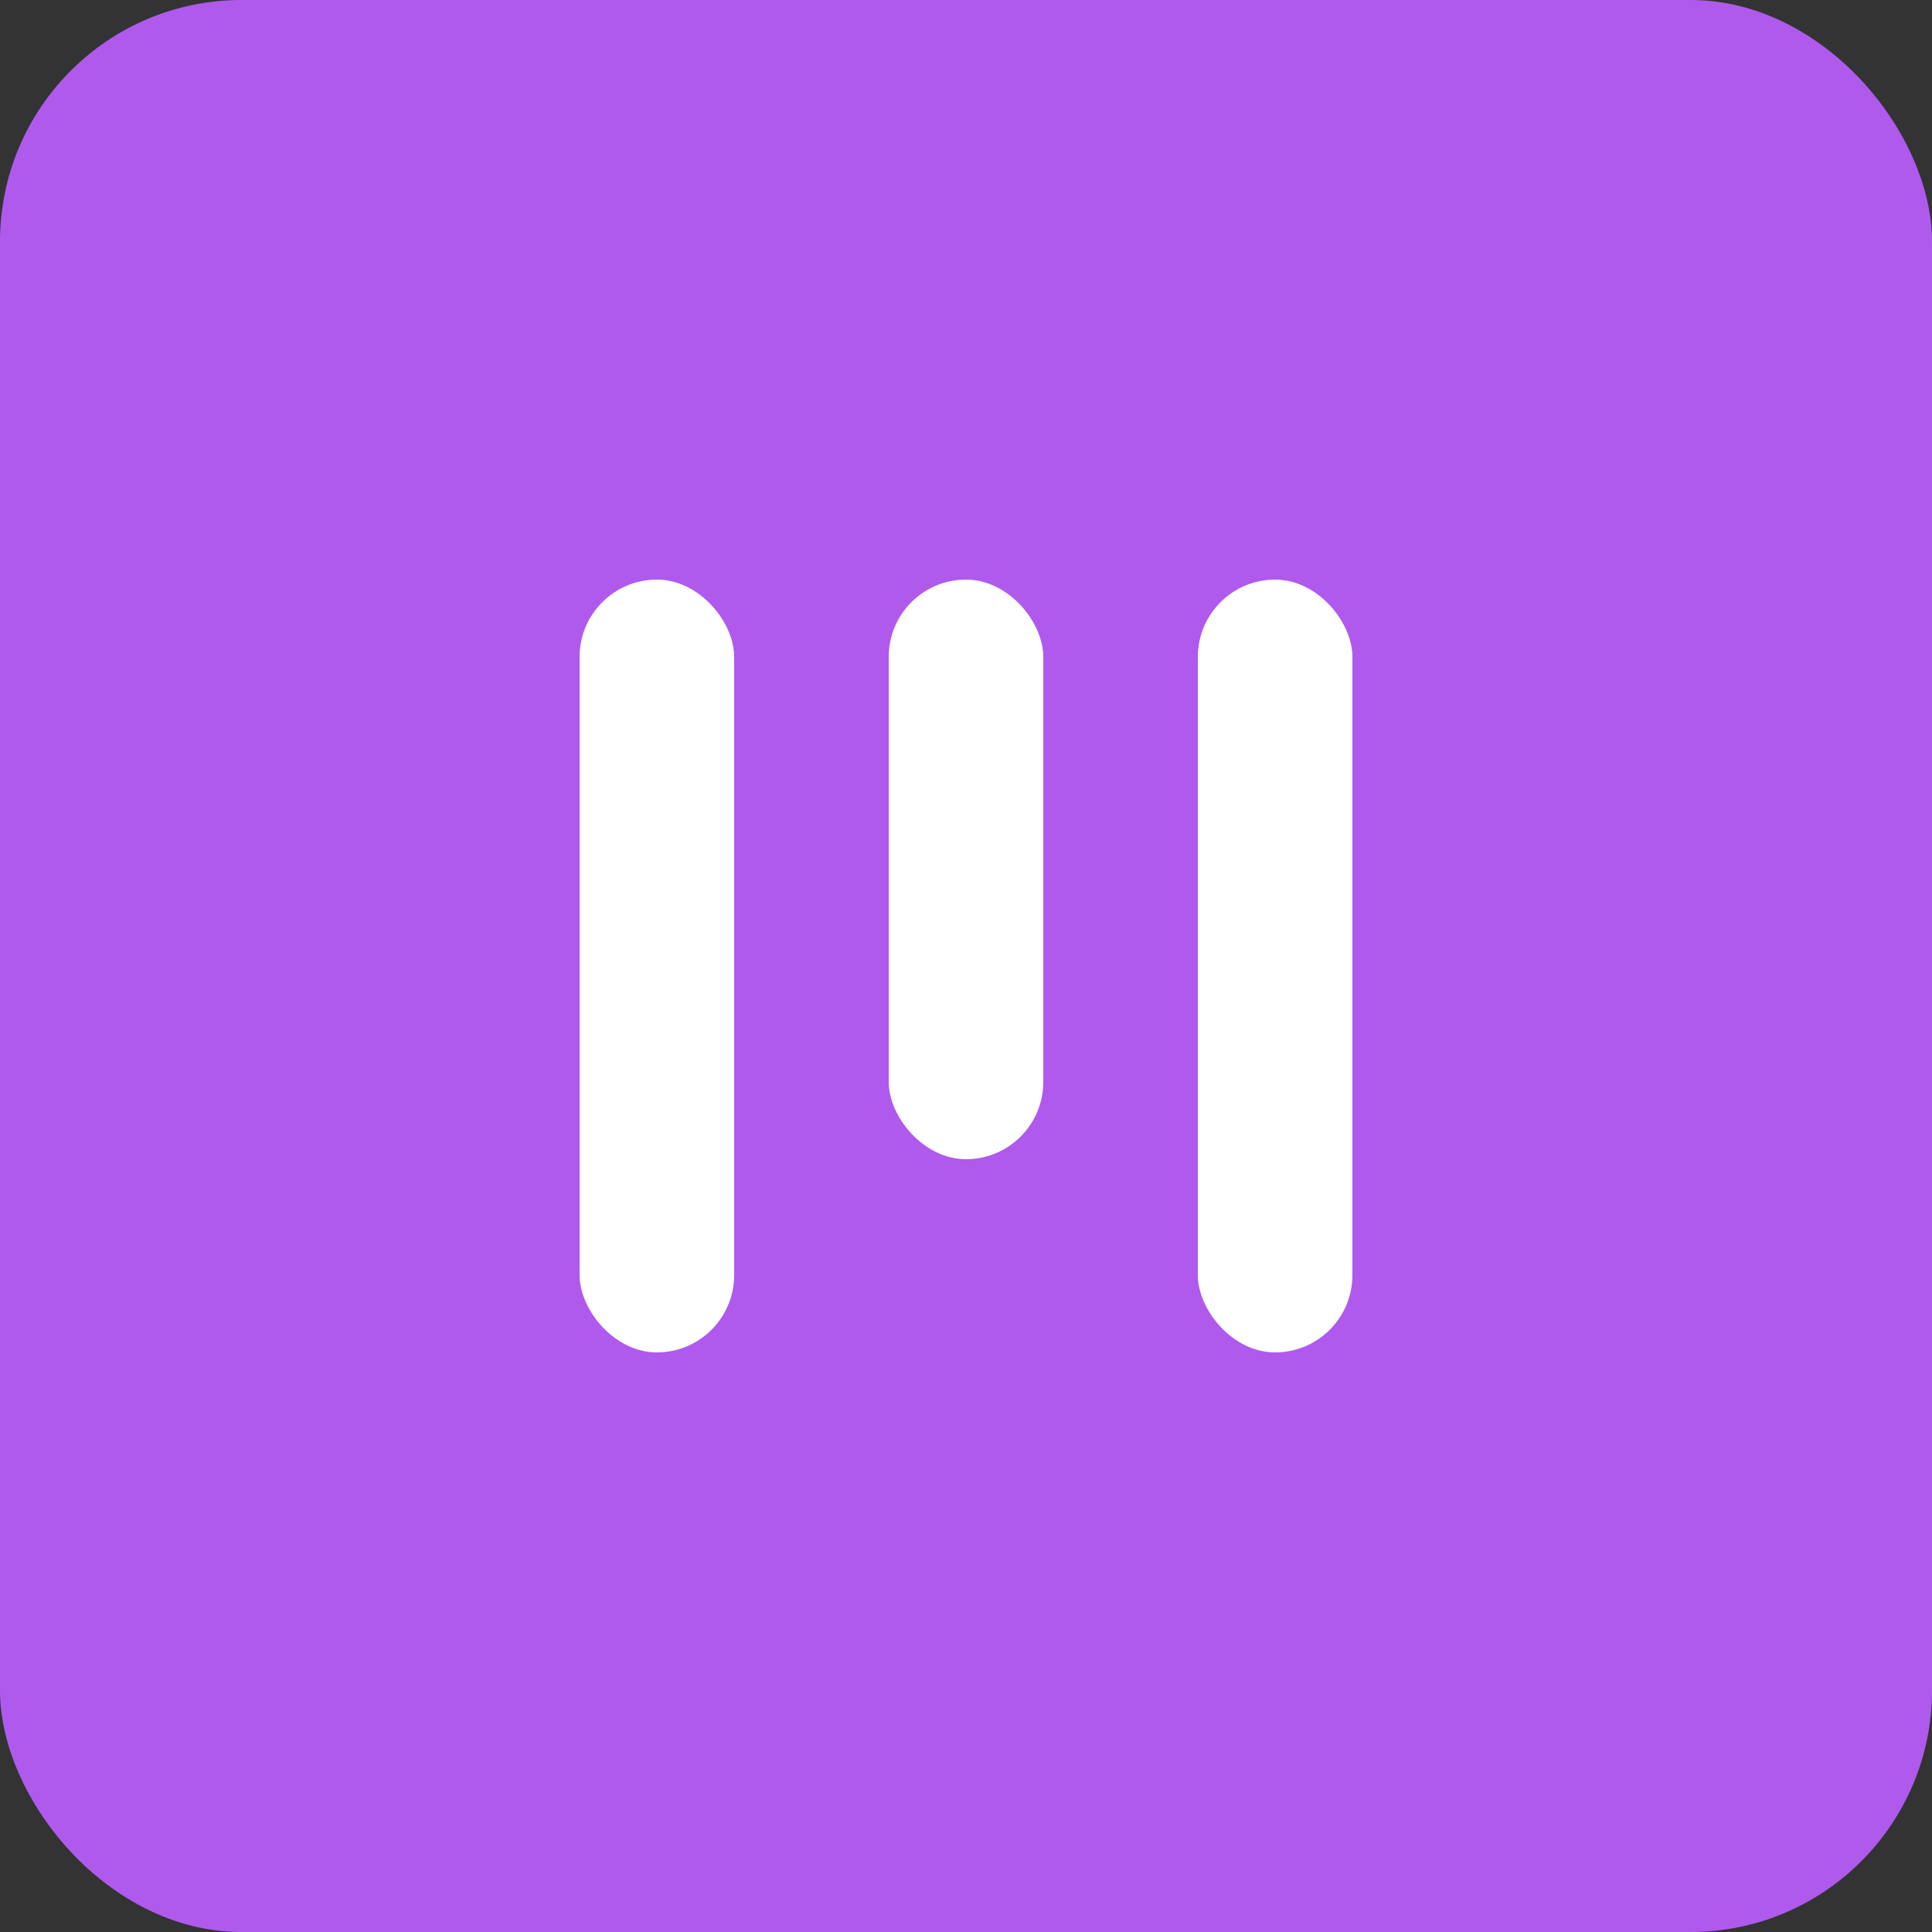 <?xml version="1.0" encoding="UTF-8"?> <svg xmlns="http://www.w3.org/2000/svg" width="40" height="40" viewBox="0 0 40 40" fill="none"><rect x="0" y="0" width="40" height="40" fill="#333333" stroke="none"/> <rect width="40" height="40" rx="5" fill="#AF5AED"></rect> <rect x="12" y="12" width="3.2" height="16" rx="1.6" fill="white"></rect> <rect x="18.4" y="12" width="3.2" height="12" rx="1.6" fill="white"></rect> <rect x="24.8" y="12" width="3.2" height="16" rx="1.6" fill="white"></rect> </svg> 